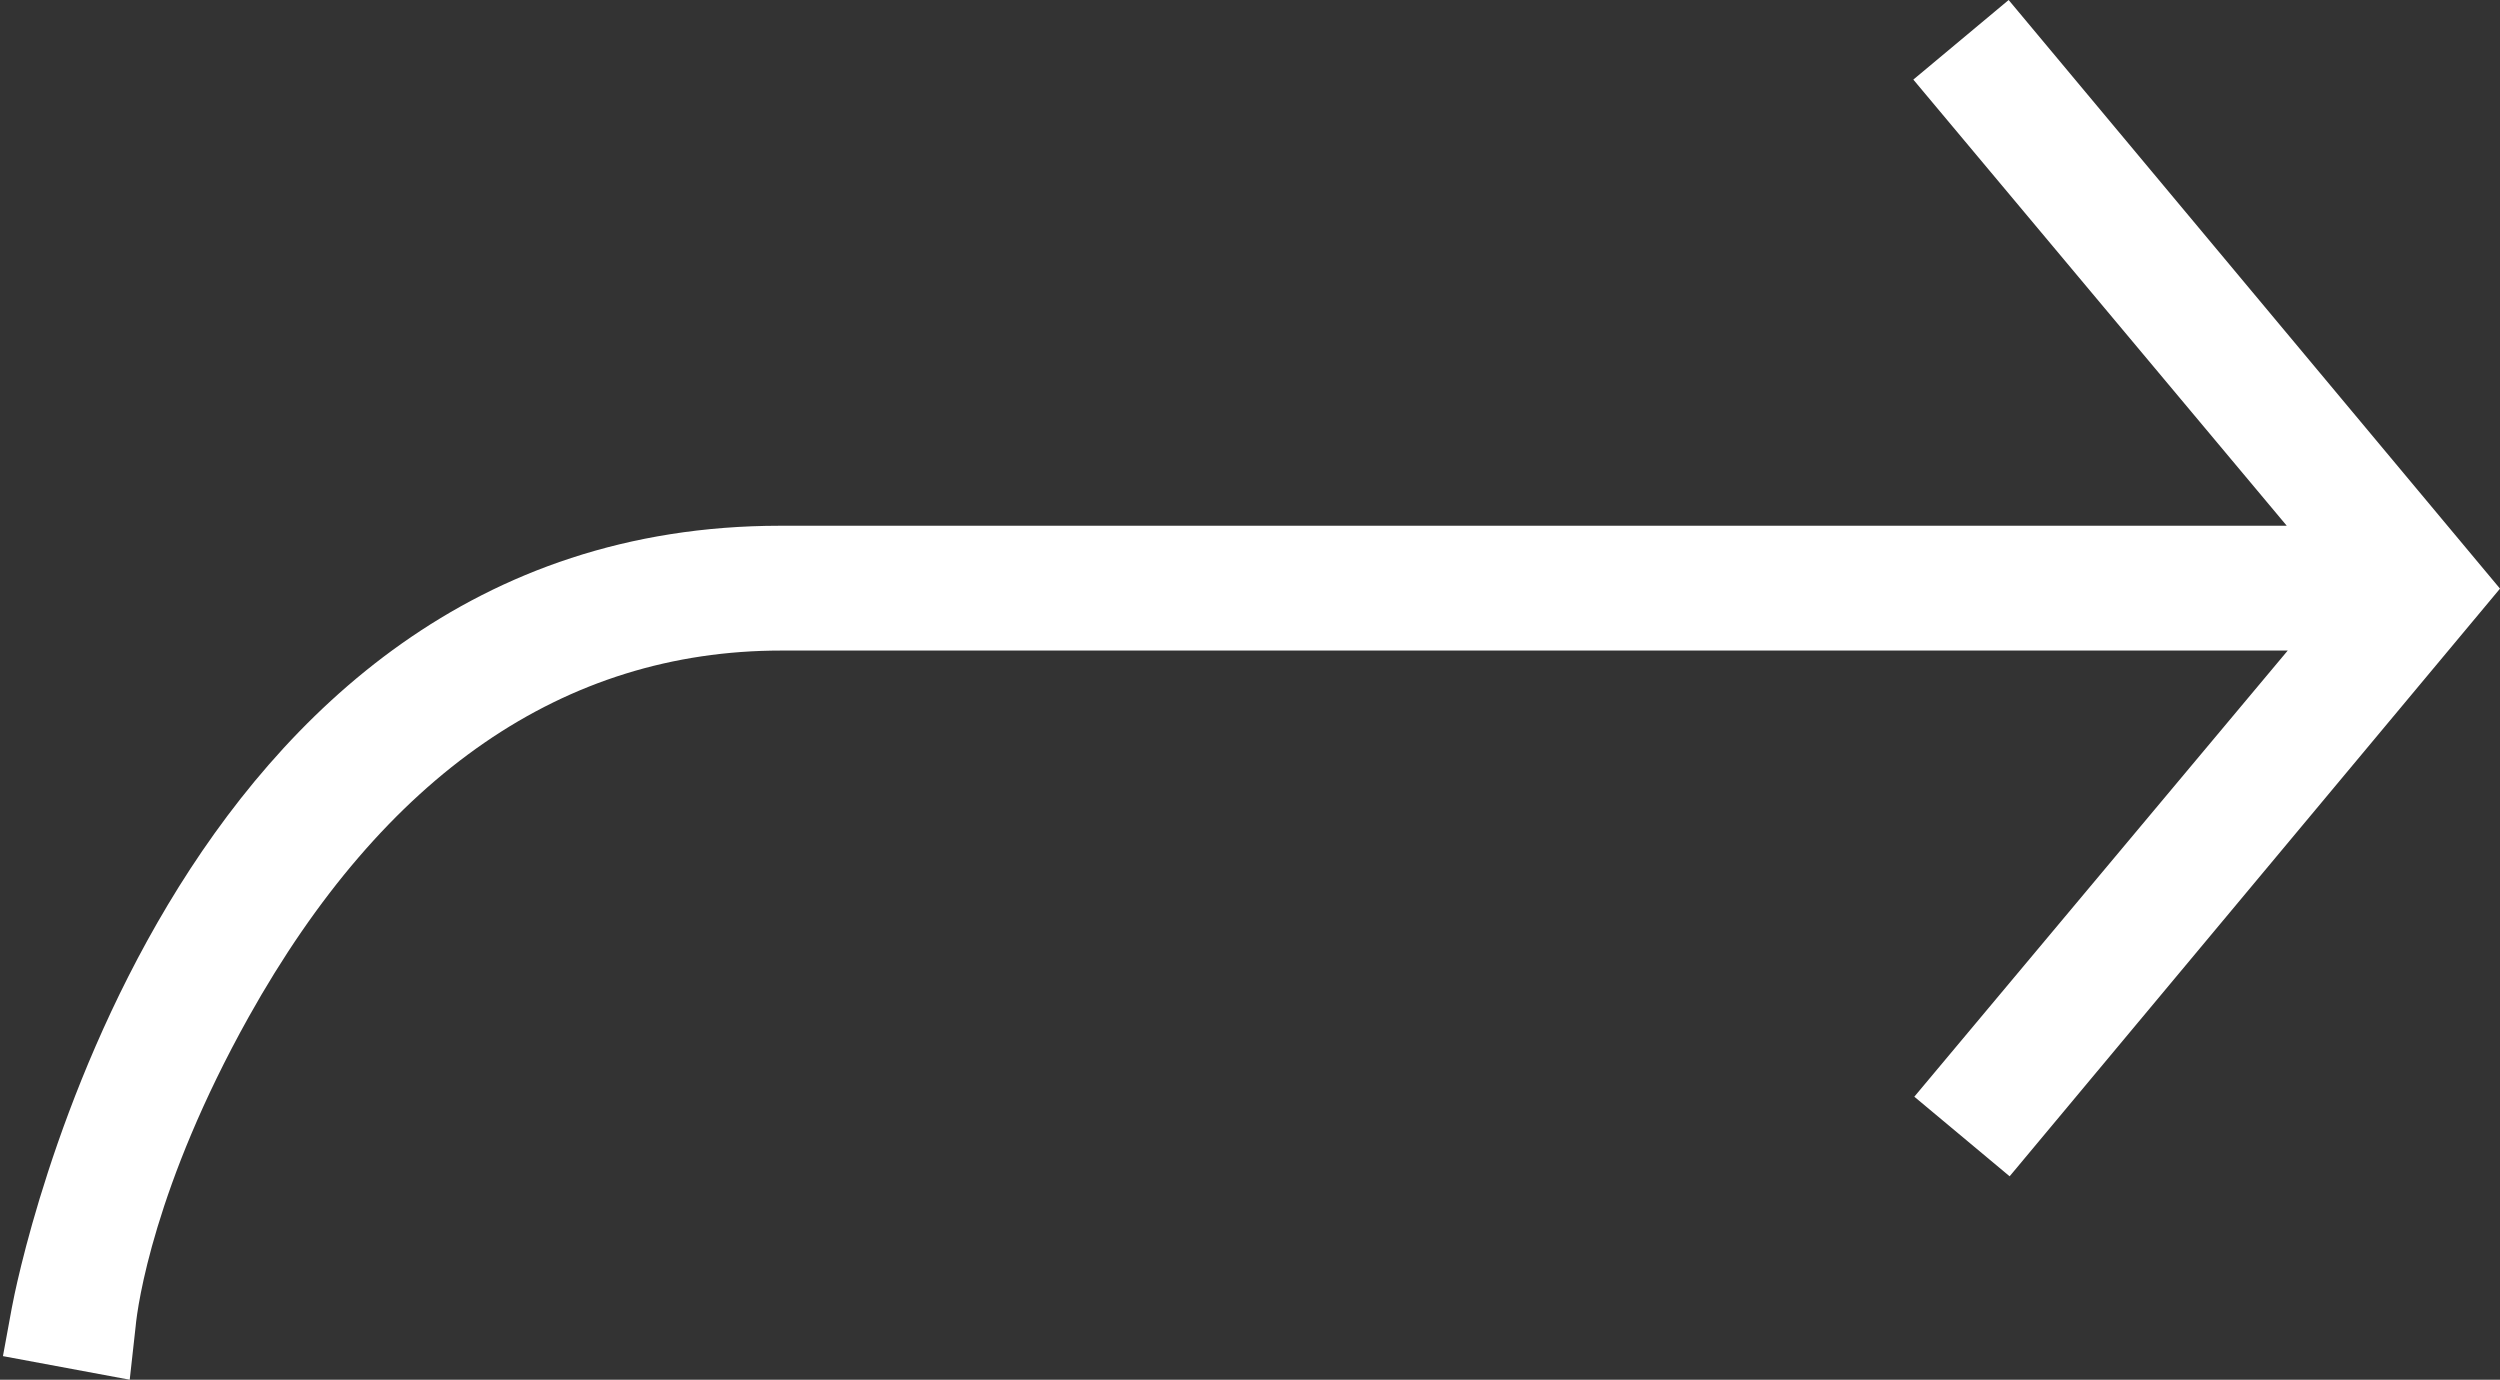 <?xml version="1.0" encoding="utf-8"?>
<!-- Generator: Adobe Illustrator 26.0.2, SVG Export Plug-In . SVG Version: 6.00 Build 0)  -->
<svg version="1.1" id="Layer_1" xmlns="http://www.w3.org/2000/svg" xmlns:xlink="http://www.w3.org/1999/xlink" x="0px" y="0px"
	 viewBox="0 0 25.44 14.04" style="enable-background:new 0 0 25.44 14.04;" xml:space="preserve">
<rect x="0" y="0" width="25.44" height="14.04" fill="#333333" stroke="none"/>
<style type="text/css">
	.st0{fill:#FFFFFF;}
</style>
<path class="st0" d="M25.44,5.99l-5-5.99l-0.97,0.81l3.8,4.54H7.94c-6.25,0-7.76,7.63-7.82,7.96L0.03,13.8l1.29,0.24l0.06-0.54
	c0.02-0.22,0.19-1.43,1.15-3.15c1.38-2.47,3.21-3.73,5.42-3.73h15.33l-3.8,4.54l0.97,0.81L25.44,5.99"/>
</svg>

